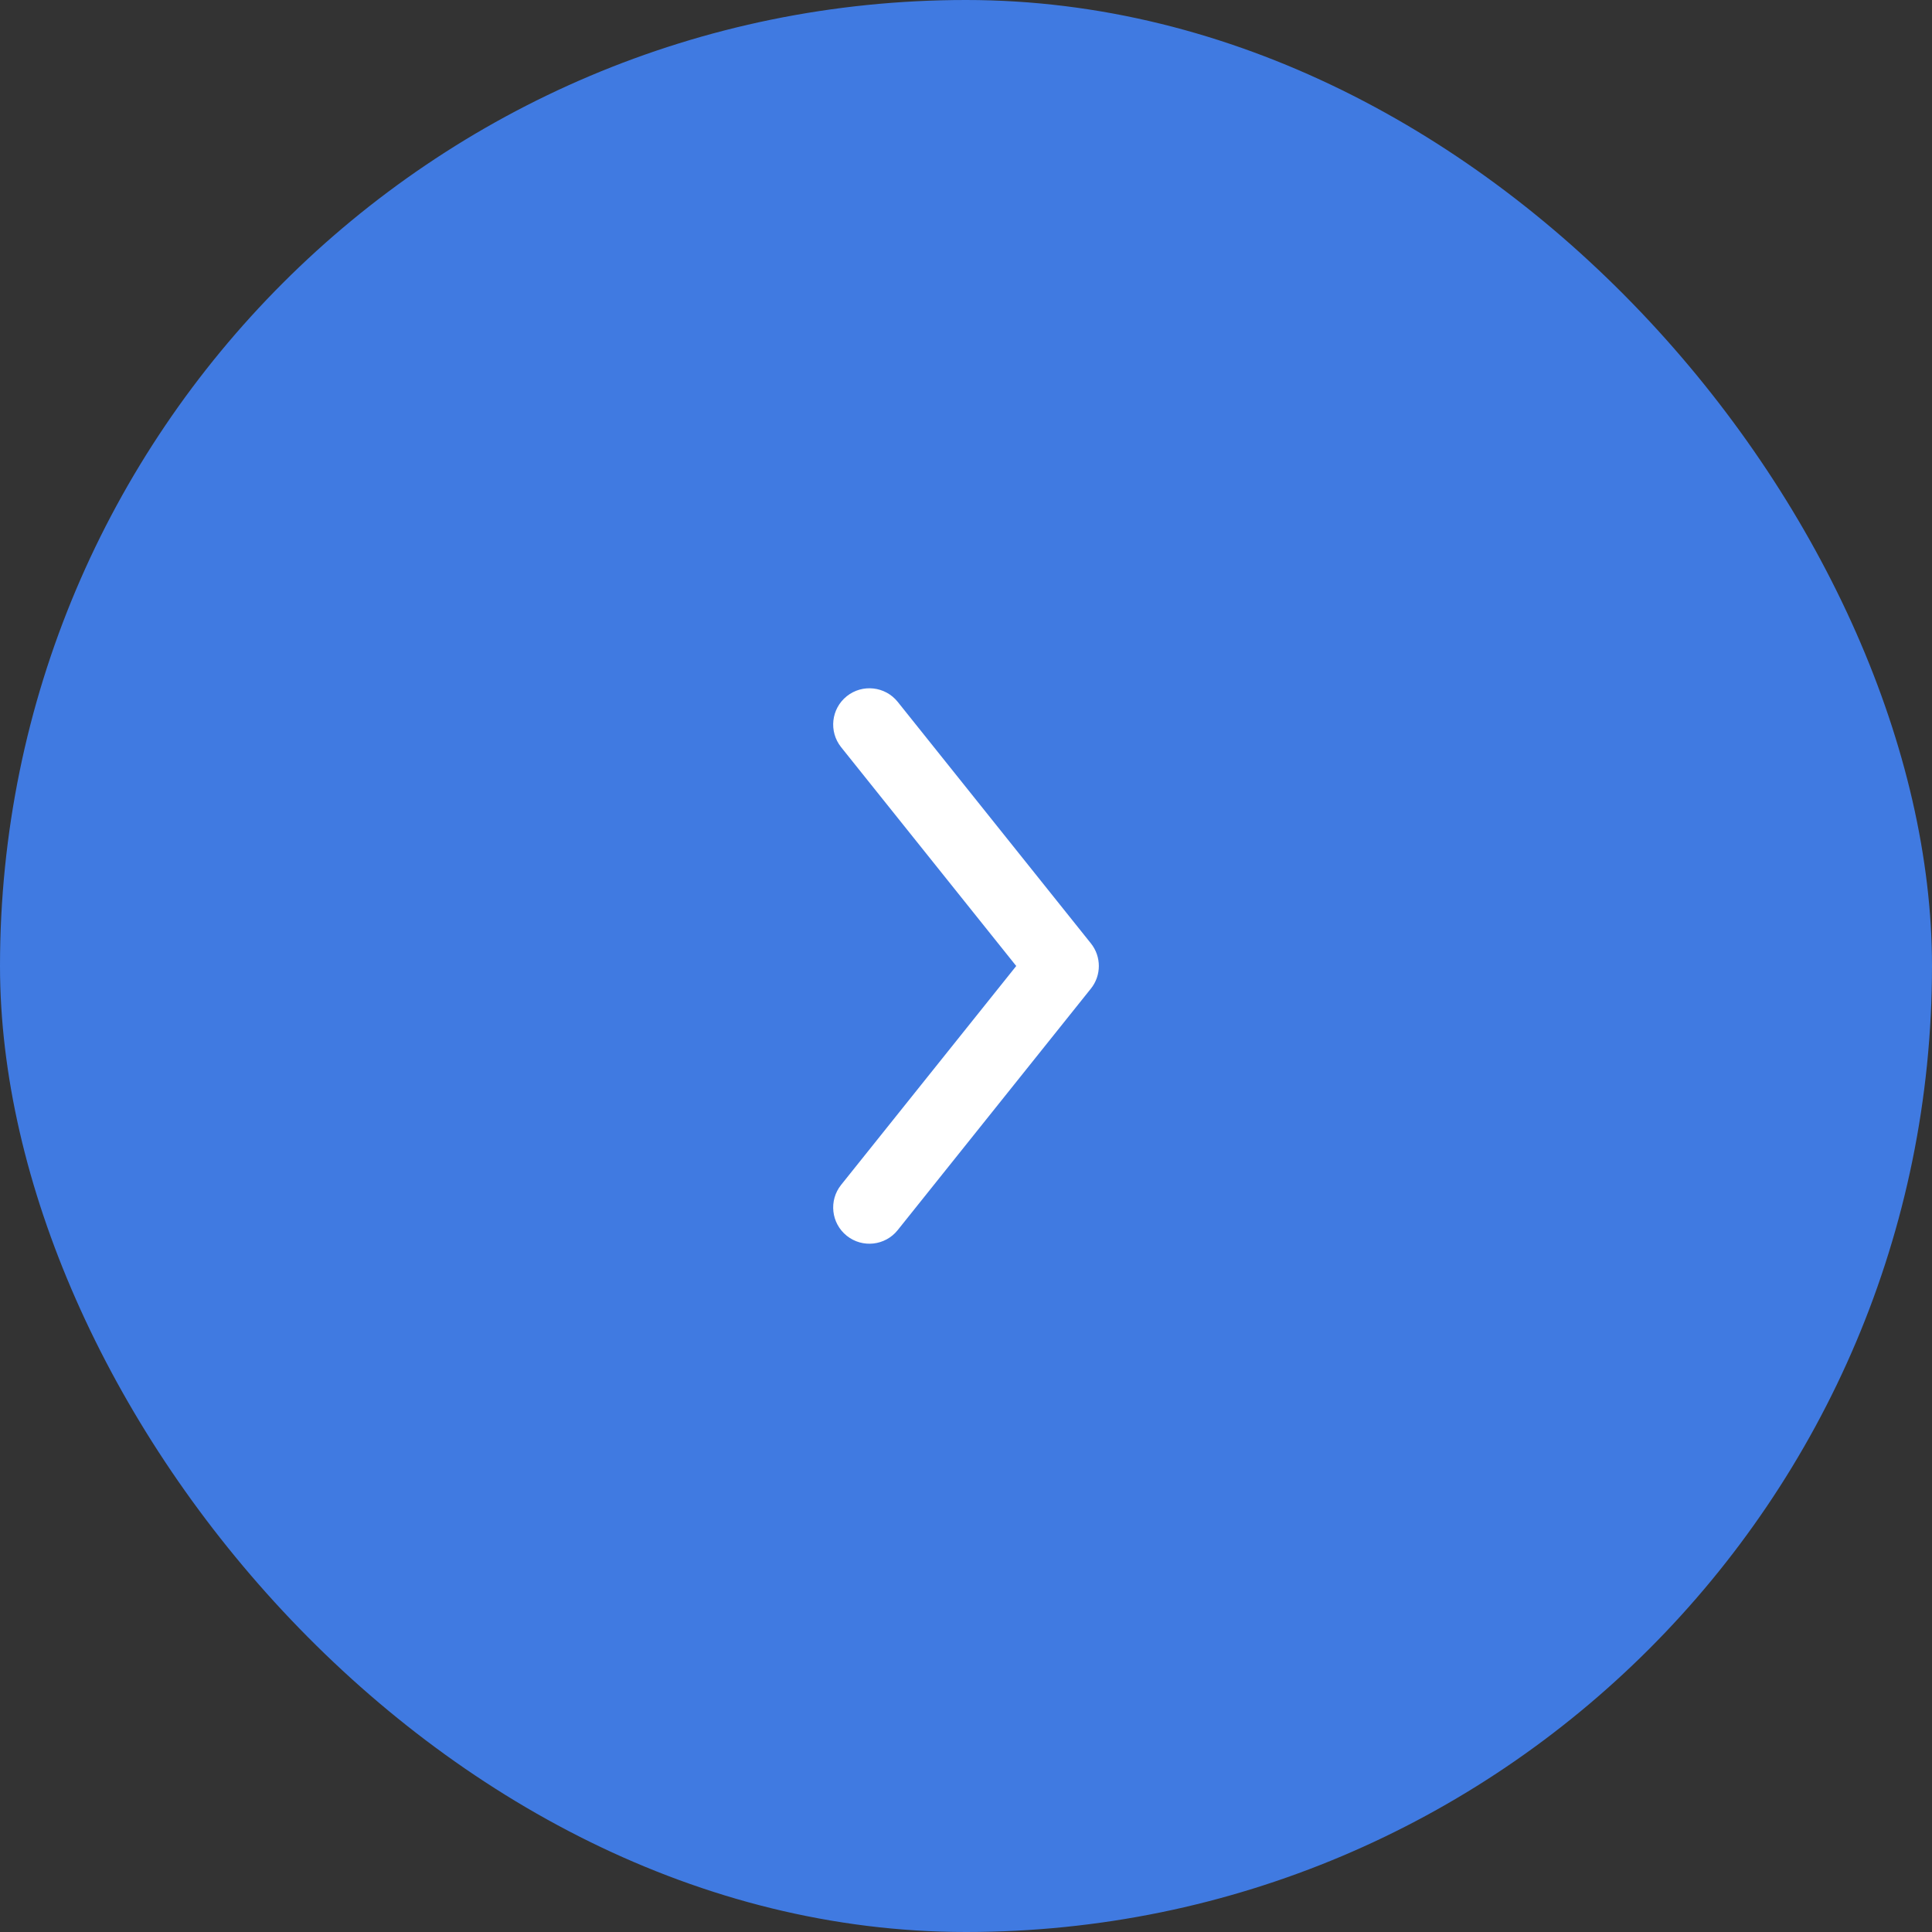 <?xml version="1.0" encoding="UTF-8"?> <svg xmlns="http://www.w3.org/2000/svg" width="40" height="40" viewBox="0 0 40 40" fill="none"><rect x="0" y="0" width="40" height="40" fill="#333333" stroke="none"/><rect width="40" height="40" rx="20" fill="#407AE1"></rect><path fill-rule="evenodd" clip-rule="evenodd" d="M17.532 25.586C17.208 25.327 17.156 24.855 17.414 24.532L21.04 20L17.414 15.469C17.156 15.145 17.208 14.673 17.532 14.414C17.855 14.156 18.327 14.208 18.586 14.531L22.586 19.532C22.805 19.805 22.805 20.195 22.586 20.468L18.586 25.468C18.327 25.792 17.855 25.844 17.532 25.586Z" fill="white"></path></svg> 